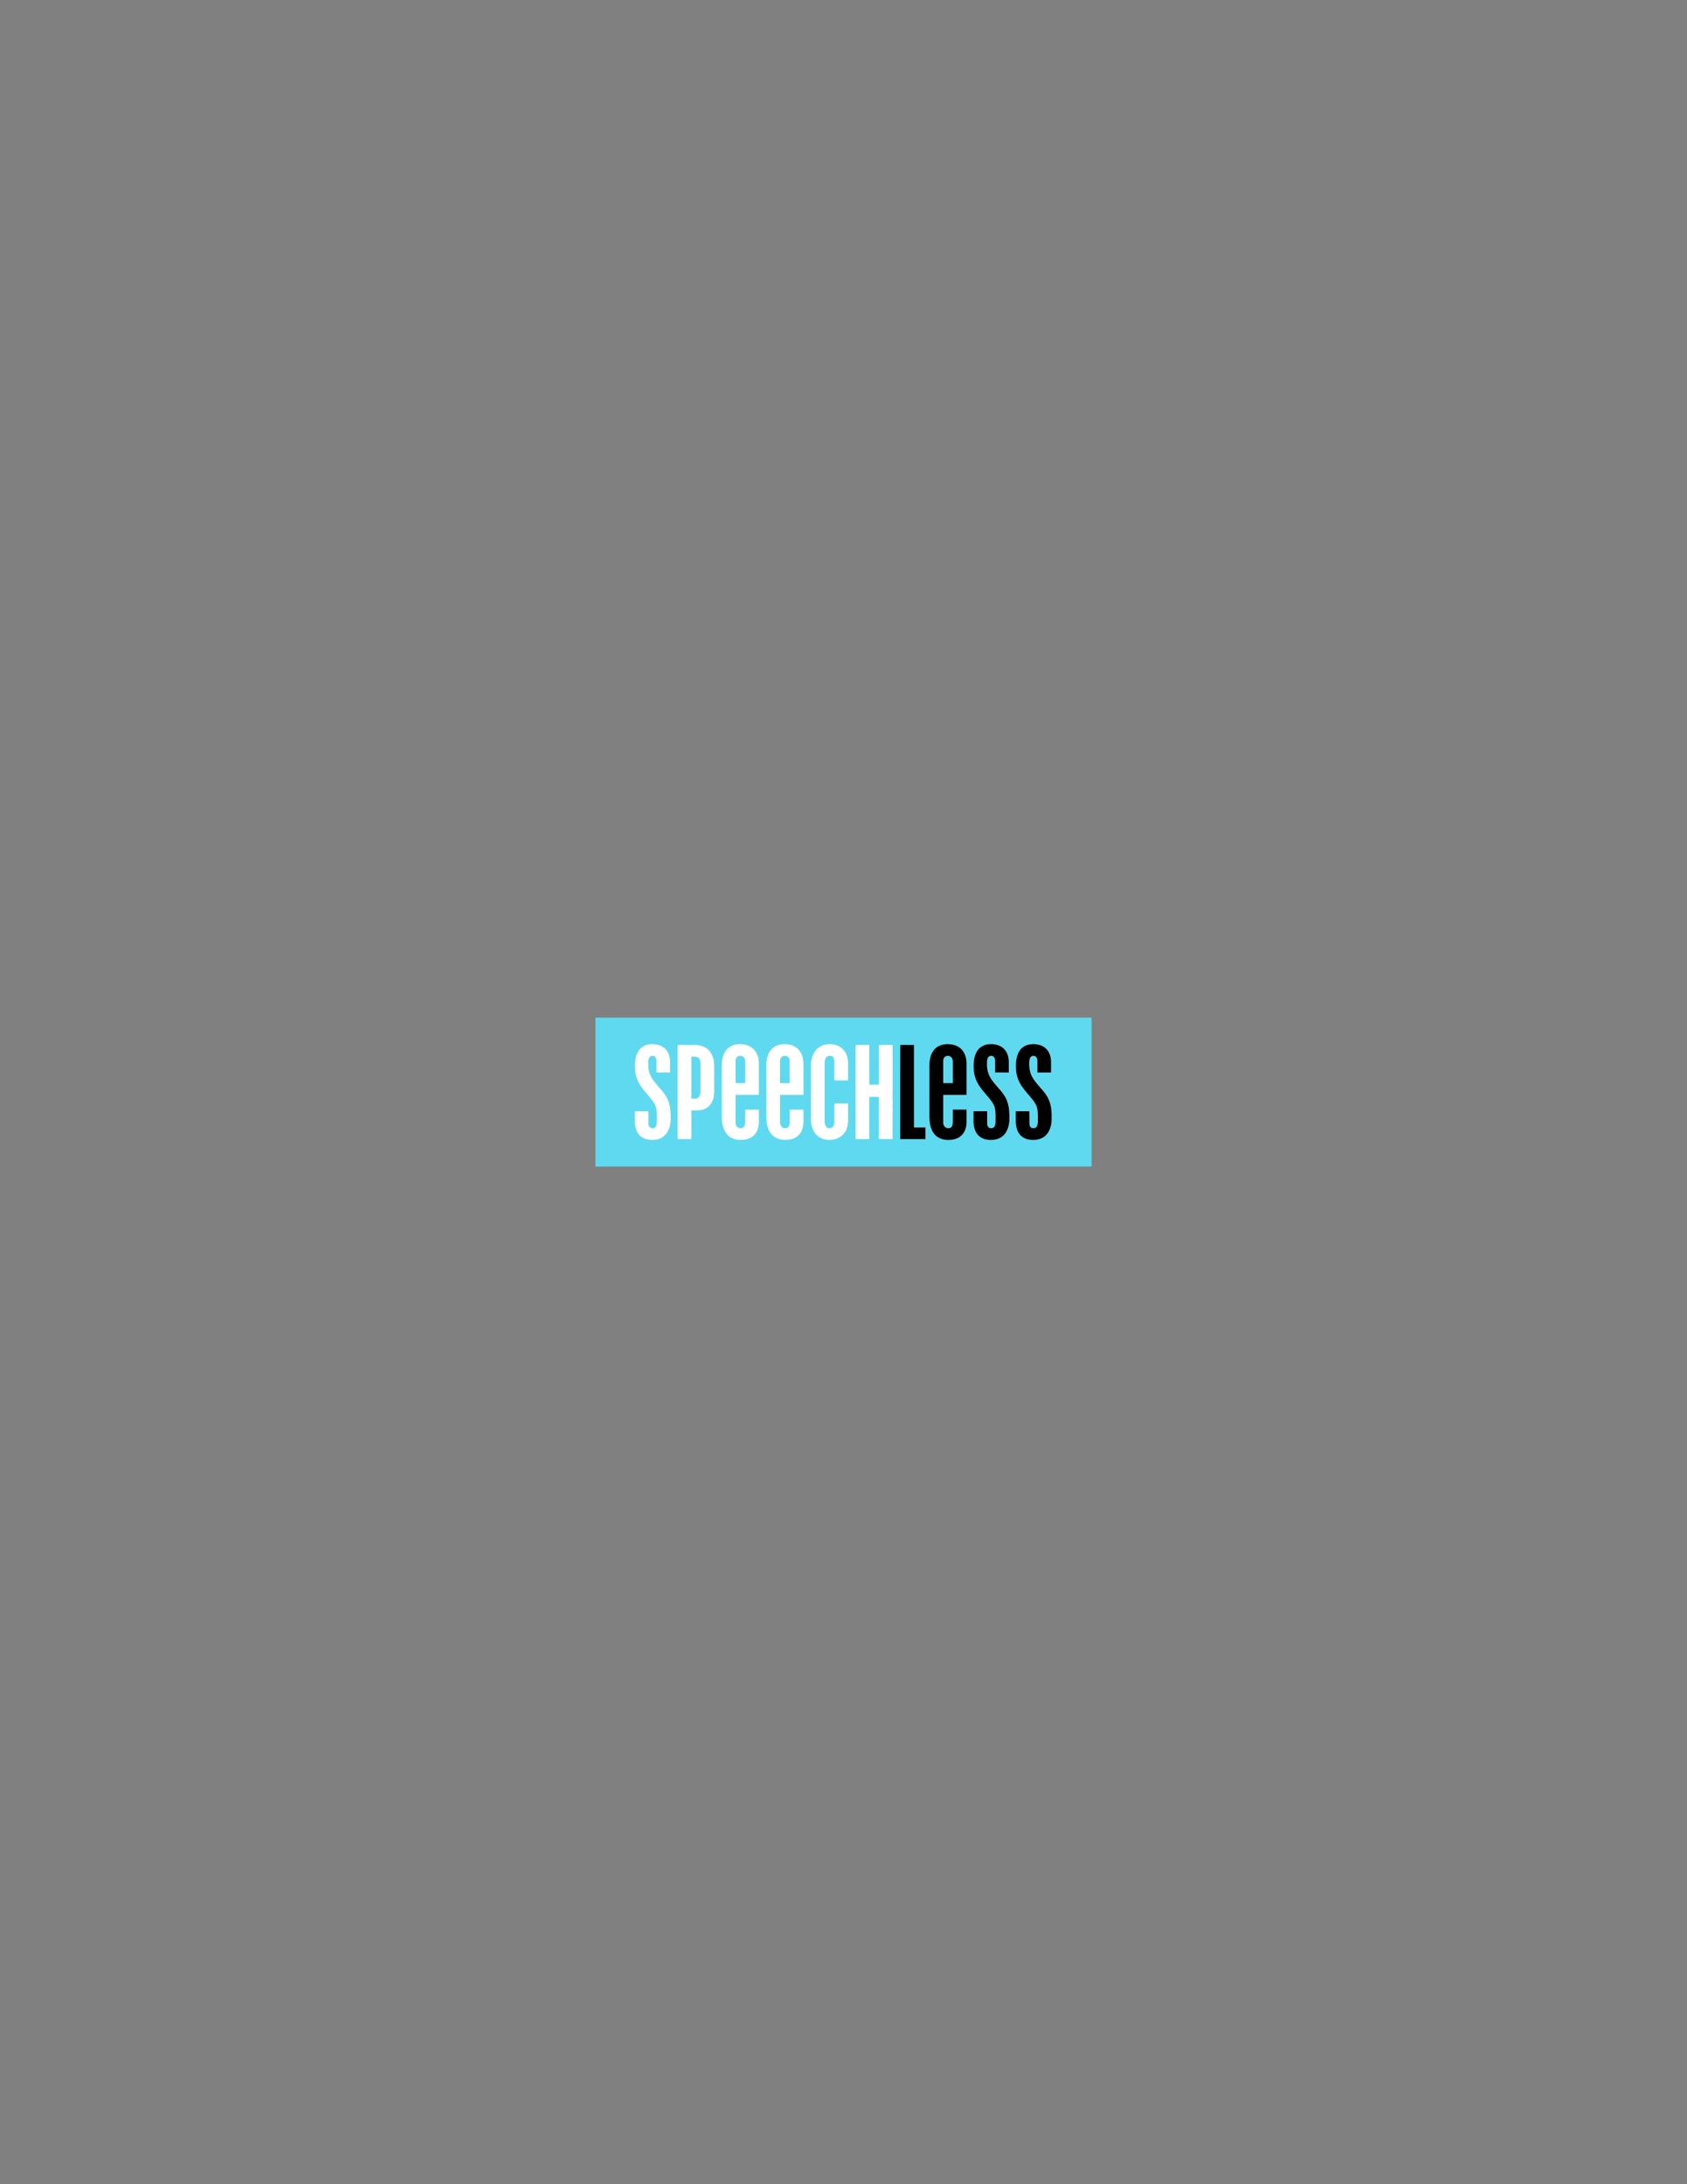 <?xml version="1.0" encoding="UTF-8"?>
<svg xmlns="http://www.w3.org/2000/svg" xmlns:xlink="http://www.w3.org/1999/xlink" width="612pt" height="792pt" viewBox="0 0 612 792" version="1.1">
<rect x="0" y="0" width="612" height="792" fill="#808080" stroke="none"/>
<g id="surface1">
<path style=" stroke:none;fill-rule:evenodd;fill:rgb(37.256%,85.156%,93.75%);fill-opacity:1;" d="M 216 369 L 396 369 L 396 423 L 216 423 L 216 369 "/>
<path style=" stroke:none;fill-rule:evenodd;fill:rgb(99.609%,100%,99.609%);fill-opacity:1;" d="M 234.891 378.805 C 236.508 378.469 238.242 378.566 239.77 379.227 C 240.988 379.77 241.973 380.801 242.488 382.031 C 242.887 382.914 243.031 383.891 243.094 384.852 C 243.105 386.188 243.09 387.527 243.105 388.867 C 241.453 388.895 239.809 388.875 238.156 388.879 C 238.141 387.438 238.16 385.996 238.148 384.555 C 238.113 384.035 237.988 383.434 237.527 383.121 C 236.934 382.668 235.965 382.805 235.566 383.449 C 235.141 384.195 235.148 385.078 235.168 385.91 C 235.152 386.984 235.312 388.055 235.613 389.086 C 236.008 390.16 236.57 391.172 237.281 392.07 C 238.461 393.66 239.879 395.051 241.062 396.633 C 241.855 397.75 242.469 399 242.812 400.328 C 243.113 401.547 243.246 402.797 243.293 404.047 C 243.297 405.32 243.336 406.602 243.105 407.859 C 242.859 409.047 242.387 410.203 241.637 411.164 C 241.047 411.879 240.301 412.477 239.441 412.836 C 238.711 413.109 237.938 413.293 237.152 413.309 C 236.316 413.32 235.469 413.34 234.652 413.125 C 233.375 412.836 232.211 412.066 231.473 410.977 C 230.691 409.824 230.406 408.414 230.309 407.047 C 230.297 405.691 230.301 404.336 230.301 402.98 C 230.676 402.91 231.055 402.949 231.43 402.945 C 232.672 402.941 233.91 402.961 235.152 402.934 C 235.301 403.254 235.242 403.609 235.25 403.945 C 235.258 405.176 235.238 406.402 235.254 407.633 C 235.258 408.191 235.555 408.762 236.086 408.988 C 236.609 409.168 237.27 409.168 237.684 408.754 C 238.078 408.438 238.16 407.902 238.25 407.434 C 238.32 406.438 238.359 405.434 238.285 404.434 C 238.285 403.176 238.238 401.863 237.668 400.715 C 237.051 399.375 236.031 398.293 235.105 397.168 C 233.691 395.539 232.277 393.867 231.375 391.891 C 231.109 391.227 230.844 390.559 230.711 389.852 C 230.445 388.949 230.422 388.008 230.336 387.078 C 230.285 386.082 230.395 385.09 230.52 384.105 C 230.711 382.965 231.117 381.855 231.766 380.891 C 232.5 379.836 233.637 379.094 234.891 378.805 "/>
<path style=" stroke:none;fill-rule:evenodd;fill:rgb(99.609%,100%,99.609%);fill-opacity:1;" d="M 263.488 380.727 C 264.633 379.312 266.488 378.629 268.273 378.609 C 269.422 378.641 270.605 378.723 271.656 379.23 C 273.438 379.992 274.691 381.715 275.078 383.59 C 275.406 384.988 275.27 386.434 275.301 387.855 C 275.297 390.898 275.309 393.941 275.293 396.984 C 272.48 397.008 269.664 396.984 266.848 397 C 266.844 400.383 266.848 403.77 266.848 407.152 C 266.816 407.664 267.059 408.148 267.367 408.547 C 267.816 409.043 268.551 409.176 269.184 409.027 C 269.59 408.957 269.895 408.625 270.078 408.277 C 270.234 407.785 270.363 407.273 270.34 406.758 C 270.336 405.297 270.336 403.836 270.34 402.375 C 271.992 402.371 273.645 402.352 275.297 402.379 C 275.305 403.965 275.301 405.555 275.301 407.145 C 275.262 408.578 274.844 410.035 273.953 411.176 C 273.582 411.676 273.078 412.055 272.566 412.398 C 272.062 412.738 271.477 412.906 270.898 413.078 C 269.953 413.363 268.953 413.332 267.98 413.305 C 266.398 413.219 264.824 412.559 263.766 411.363 C 262.516 409.906 261.98 407.965 261.883 406.078 C 261.816 405.5 261.855 404.914 261.84 404.332 C 261.844 398.227 261.844 392.117 261.84 386.012 C 261.898 384.152 262.277 382.195 263.488 380.727 Z M 267.672 383.066 C 267.121 383.379 266.824 384.031 266.848 384.648 C 266.855 387.348 266.824 390.047 266.859 392.746 C 268.02 392.75 269.18 392.77 270.34 392.734 C 270.336 390.008 270.34 387.281 270.336 384.555 C 270.266 384 270.004 383.414 269.504 383.125 C 268.965 382.77 268.234 382.77 267.672 383.066 "/>
<path style=" stroke:none;fill-rule:evenodd;fill:rgb(99.609%,100%,99.609%);fill-opacity:1;" d="M 279.531 380.875 C 280.547 379.523 282.207 378.738 283.883 378.668 C 285.129 378.504 286.395 378.715 287.574 379.113 C 288.734 379.605 289.773 380.426 290.41 381.523 C 290.965 382.453 291.301 383.508 291.398 384.586 C 291.402 385.191 291.504 385.797 291.477 386.402 C 291.477 389.906 291.465 393.414 291.484 396.918 C 291.379 396.953 291.273 396.98 291.164 396.996 C 288.438 397.004 285.711 396.98 282.984 397.004 C 282.977 400.352 282.984 403.699 282.98 407.047 C 282.953 407.609 283.238 408.113 283.504 408.59 C 283.809 408.777 284.098 409.035 284.473 409.055 C 284.926 409.082 285.449 409.121 285.812 408.797 C 286.305 408.449 286.418 407.809 286.469 407.25 C 286.488 405.656 286.457 404.062 286.484 402.473 C 286.508 402.449 286.555 402.395 286.578 402.371 C 288.172 402.355 289.762 402.371 291.355 402.375 C 291.383 402.402 291.434 402.461 291.461 402.488 C 291.496 403.879 291.457 405.27 291.477 406.664 C 291.457 408.086 291.223 409.566 290.41 410.766 C 289.789 411.73 288.836 412.453 287.77 412.871 C 286.773 413.227 285.711 413.355 284.656 413.32 C 283.035 413.32 281.336 412.805 280.188 411.613 C 279.012 410.5 278.461 408.902 278.168 407.348 C 278.102 406.699 277.992 406.055 278.008 405.402 C 278.004 399.809 278.008 394.215 278.008 388.621 C 278.023 387.051 277.918 385.465 278.219 383.91 C 278.469 382.836 278.828 381.746 279.531 380.875 Z M 283.34 383.516 C 283.062 383.863 282.98 384.312 282.98 384.742 C 282.984 387.008 282.98 389.273 282.984 391.535 C 282.988 391.941 282.961 392.352 283.02 392.754 C 284.168 392.746 285.316 392.754 286.469 392.746 C 286.477 390.051 286.473 387.352 286.473 384.652 C 286.523 383.809 285.863 383.051 285.062 382.871 C 284.43 382.785 283.707 382.961 283.34 383.516 "/>
<path style=" stroke:none;fill-rule:evenodd;fill:rgb(99.609%,100%,99.609%);fill-opacity:1;" d="M 295.953 380.82 C 297.121 379.363 299.016 378.633 300.848 378.605 C 301.871 378.633 302.914 378.727 303.863 379.145 C 305.547 379.844 306.867 381.352 307.336 383.117 C 307.699 384.203 307.676 385.363 307.664 386.492 C 307.668 388.145 307.664 389.789 307.668 391.441 C 307.684 391.574 307.652 391.812 307.453 391.766 C 305.883 391.77 304.305 391.75 302.73 391.77 C 302.66 391.535 302.664 391.293 302.695 391.051 C 302.633 389.309 302.684 387.559 302.664 385.812 C 302.656 384.98 302.754 384.062 302.258 383.336 C 301.867 382.812 301.141 382.793 300.559 382.902 C 300.051 382.996 299.68 383.398 299.453 383.84 C 299.219 384.363 299.145 384.949 299.152 385.523 C 299.148 392.473 299.152 399.422 299.148 406.371 C 299.109 407.133 299.25 407.945 299.734 408.555 C 300.219 409.234 301.266 409.23 301.906 408.793 C 302.426 408.422 302.668 407.77 302.664 407.148 C 302.668 405.598 302.691 404.047 302.664 402.492 C 302.688 401.699 302.598 400.898 302.738 400.113 C 304.383 400.121 306.027 400.098 307.676 400.121 C 307.652 402.27 307.676 404.422 307.664 406.566 C 307.613 408.098 307.23 409.688 306.254 410.902 C 305.281 412.172 303.781 412.984 302.211 413.23 C 300.902 413.418 299.543 413.348 298.297 412.898 C 297.465 412.535 296.66 412.059 296.062 411.359 C 294.859 410.035 294.281 408.234 294.195 406.469 C 294.176 399.648 294.184 392.828 294.191 386.012 C 294.25 384.164 294.762 382.266 295.953 380.82 "/>
<path style=" stroke:none;fill-rule:evenodd;fill:rgb(99.609%,100%,99.609%);fill-opacity:1;" d="M 245.828 378.973 C 246.004 378.934 246.184 378.895 246.367 378.898 C 248.305 378.91 250.238 378.898 252.176 378.902 C 253.598 378.953 255.074 379.25 256.254 380.09 C 257.422 380.816 258.184 382.059 258.613 383.34 C 258.969 384.285 259.016 385.305 259.094 386.301 C 259.086 389.566 259.098 392.828 259.09 396.094 C 259.027 396.844 258.988 397.602 258.789 398.332 C 258.496 399.27 258.082 400.203 257.367 400.898 C 256.793 401.566 255.996 401.988 255.184 402.301 C 253.789 402.762 252.305 402.637 250.859 402.637 C 250.734 403.129 250.812 403.641 250.824 404.141 C 250.805 404.98 250.859 405.82 250.801 406.66 C 250.84 407.859 250.812 409.055 250.801 410.25 C 250.859 411.176 250.777 412.105 250.789 413.031 C 249.133 413.039 247.48 413.047 245.828 413.031 C 245.832 401.68 245.836 390.324 245.828 378.973 Z M 250.844 383.145 C 250.754 383.516 250.852 383.895 250.805 384.266 C 250.801 388.371 250.805 392.477 250.809 396.578 C 250.91 397.184 250.742 397.793 250.832 398.395 C 251.613 398.34 252.5 398.57 253.18 398.07 C 253.848 397.617 254.059 396.762 254.09 396 C 254.094 392.508 254.094 389.016 254.09 385.52 C 254.07 384.887 253.996 384.164 253.539 383.684 C 252.801 383.027 251.754 383.176 250.844 383.145 "/>
<path style=" stroke:none;fill-rule:evenodd;fill:rgb(99.609%,100%,99.609%);fill-opacity:1;" d="M 310.387 378.945 C 310.758 378.863 311.137 378.91 311.516 378.902 C 312.613 378.902 313.715 378.902 314.812 378.902 C 314.996 378.906 315.176 378.938 315.355 378.969 C 315.352 383.75 315.348 388.531 315.359 393.312 C 316.371 393.309 317.387 393.297 318.398 393.312 C 318.551 393.324 318.703 393.293 318.852 393.254 C 318.824 388.488 318.863 383.727 318.828 378.961 C 319.195 378.863 319.578 378.91 319.953 378.902 C 321.051 378.902 322.148 378.91 323.246 378.898 C 323.43 378.898 323.613 378.93 323.797 378.961 C 323.828 380.504 323.773 382.047 323.824 383.586 C 323.75 384.137 323.871 384.684 323.812 385.23 C 323.789 389.629 323.816 394.023 323.801 398.422 C 323.785 398.941 323.898 399.457 323.836 399.977 C 323.723 401.039 323.887 402.109 323.801 403.172 C 323.797 406.457 323.82 409.742 323.793 413.027 C 322.141 413.051 320.484 413.039 318.832 413.031 C 318.855 407.926 318.844 402.816 318.836 397.711 C 317.676 397.711 316.516 397.711 315.352 397.711 C 315.348 402.816 315.355 407.926 315.348 413.031 C 313.691 413.039 312.039 413.051 310.387 413.023 C 310.355 402.793 310.379 392.562 310.371 382.328 C 310.371 381.199 310.371 380.07 310.387 378.945 "/>
<path style=" stroke:none;fill-rule:evenodd;fill:rgb(0%,0%,0%);fill-opacity:1;" d="M 341.473 378.945 C 342.676 378.578 343.969 378.531 345.211 378.719 C 346.379 378.898 347.523 379.352 348.426 380.129 C 349.531 381.078 350.211 382.449 350.465 383.875 C 350.715 385.055 350.609 386.266 350.633 387.461 C 350.637 390.641 350.629 393.82 350.633 397 C 347.812 396.996 344.988 396.996 342.164 397 C 342.176 400.387 342.156 403.77 342.172 407.156 C 342.18 407.906 342.613 408.684 343.324 408.973 C 343.938 409.199 344.73 409.148 345.176 408.621 C 345.602 408.105 345.629 407.398 345.652 406.758 C 345.66 405.289 345.648 403.824 345.66 402.359 C 347.32 402.367 348.977 402.363 350.637 402.359 C 350.625 403.953 350.641 405.547 350.629 407.141 C 350.598 408.82 350.027 410.566 348.773 411.73 C 347.5 412.934 345.695 413.375 343.988 413.332 C 342.477 413.352 340.926 412.945 339.738 411.984 C 339.059 411.422 338.52 410.699 338.137 409.906 C 337.418 408.453 337.203 406.812 337.172 405.211 C 337.176 398.777 337.164 392.348 337.18 385.91 C 337.227 384.242 337.562 382.516 338.52 381.117 C 339.215 380.074 340.285 379.32 341.473 378.945 Z M 342.727 383.281 C 342.336 383.617 342.164 384.148 342.168 384.648 C 342.172 387.352 342.164 390.055 342.172 392.754 C 343.332 392.746 344.496 392.762 345.66 392.75 C 345.648 390.117 345.656 387.484 345.656 384.855 C 345.656 384.359 345.543 383.832 345.199 383.461 C 344.613 382.738 343.402 382.641 342.727 383.281 "/>
<path style=" stroke:none;fill-rule:evenodd;fill:rgb(0%,0%,0%);fill-opacity:1;" d="M 354.613 380.922 C 355.504 379.59 357.051 378.797 358.629 378.66 C 360.551 378.465 362.688 378.84 364.121 380.23 C 365.383 381.406 365.91 383.164 365.953 384.848 C 365.969 386.191 365.953 387.539 365.961 388.883 C 364.312 388.887 362.664 388.891 361.02 388.879 C 361.023 387.5 361.02 386.125 361.02 384.746 C 361.023 384.277 360.945 383.785 360.676 383.395 C 360.234 382.742 359.191 382.676 358.633 383.203 C 358.199 383.668 358.09 384.328 358.055 384.941 C 357.953 386.781 358.16 388.699 359.039 390.352 C 359.949 392.051 361.289 393.461 362.531 394.914 C 363.652 396.164 364.695 397.527 365.289 399.109 C 366.203 401.445 366.211 403.992 366.152 406.461 C 366.027 408.289 365.469 410.18 364.191 411.539 C 363.91 411.805 363.645 412.105 363.293 412.273 C 363.234 412.262 363.117 412.242 363.059 412.234 C 363.113 412.254 363.227 412.297 363.285 412.316 C 362.277 412.965 361.09 413.305 359.898 413.328 C 358.219 413.414 356.414 413.066 355.141 411.902 C 353.781 410.68 353.281 408.805 353.18 407.039 C 353.156 405.676 353.172 404.309 353.172 402.941 C 354.816 402.945 356.461 402.941 358.105 402.941 C 358.121 404.441 358.109 405.938 358.113 407.438 C 358.121 407.969 358.285 408.562 358.746 408.883 C 359.434 409.312 360.539 409.121 360.875 408.328 C 361.262 407.477 361.172 406.512 361.188 405.602 C 361.172 404.191 361.219 402.754 360.812 401.387 C 360.32 399.898 359.258 398.703 358.27 397.523 C 356.934 395.938 355.52 394.383 354.562 392.527 C 353.578 390.688 353.191 388.574 353.219 386.504 C 353.203 384.574 353.508 382.547 354.613 380.922 "/>
<path style=" stroke:none;fill-rule:evenodd;fill:rgb(0%,0%,0%);fill-opacity:1;" d="M 371.43 379.496 C 372.547 378.777 373.914 378.574 375.219 378.617 C 376.766 378.68 378.383 379.148 379.5 380.273 C 380.719 381.449 381.246 383.184 381.285 384.844 C 381.293 386.191 381.289 387.539 381.289 388.891 C 379.641 388.879 377.992 388.891 376.344 388.883 C 376.348 387.477 376.348 386.066 376.348 384.656 C 376.344 384.172 376.242 383.652 375.914 383.281 C 375.355 382.641 374.16 382.73 373.746 383.488 C 373.398 384.102 373.379 384.832 373.352 385.52 C 373.355 386.828 373.477 388.16 373.941 389.395 C 374.562 391.031 375.695 392.395 376.816 393.711 C 377.875 394.953 379.031 396.129 379.855 397.547 C 381.016 399.465 381.434 401.734 381.484 403.945 C 381.496 405.414 381.578 406.906 381.191 408.34 C 380.789 409.98 379.867 411.574 378.383 412.453 C 376.828 413.387 374.918 413.484 373.172 413.195 C 371.477 412.914 369.934 411.797 369.238 410.211 C 368.176 407.938 368.578 405.367 368.488 402.941 C 370.137 402.941 371.781 402.949 373.426 402.938 C 373.457 404.438 373.43 405.938 373.441 407.434 C 373.449 407.836 373.531 408.254 373.77 408.59 C 374.359 409.371 375.793 409.25 376.199 408.34 C 376.605 407.449 376.496 406.445 376.516 405.496 C 376.492 403.883 376.57 402.184 375.863 400.684 C 375.32 399.574 374.523 398.617 373.734 397.68 C 372.316 396.004 370.805 394.359 369.812 392.379 C 368.945 390.688 368.57 388.777 368.551 386.883 C 368.512 385.105 368.703 383.262 369.508 381.652 C 369.949 380.785 370.59 380 371.43 379.496 "/>
<path style=" stroke:none;fill-rule:evenodd;fill:rgb(0%,0%,0%);fill-opacity:1;" d="M 326.59 378.898 C 328.246 378.906 329.902 378.906 331.559 378.898 C 331.57 388.543 331.562 398.188 331.562 407.832 C 331.57 408.164 331.527 408.504 331.605 408.828 C 332.977 408.793 334.352 408.824 335.719 408.812 C 335.723 410.223 335.73 411.637 335.719 413.047 C 332.672 413.039 329.629 413.051 326.586 413.039 C 326.59 401.66 326.582 390.277 326.59 378.898 "/>
</g>
</svg>

